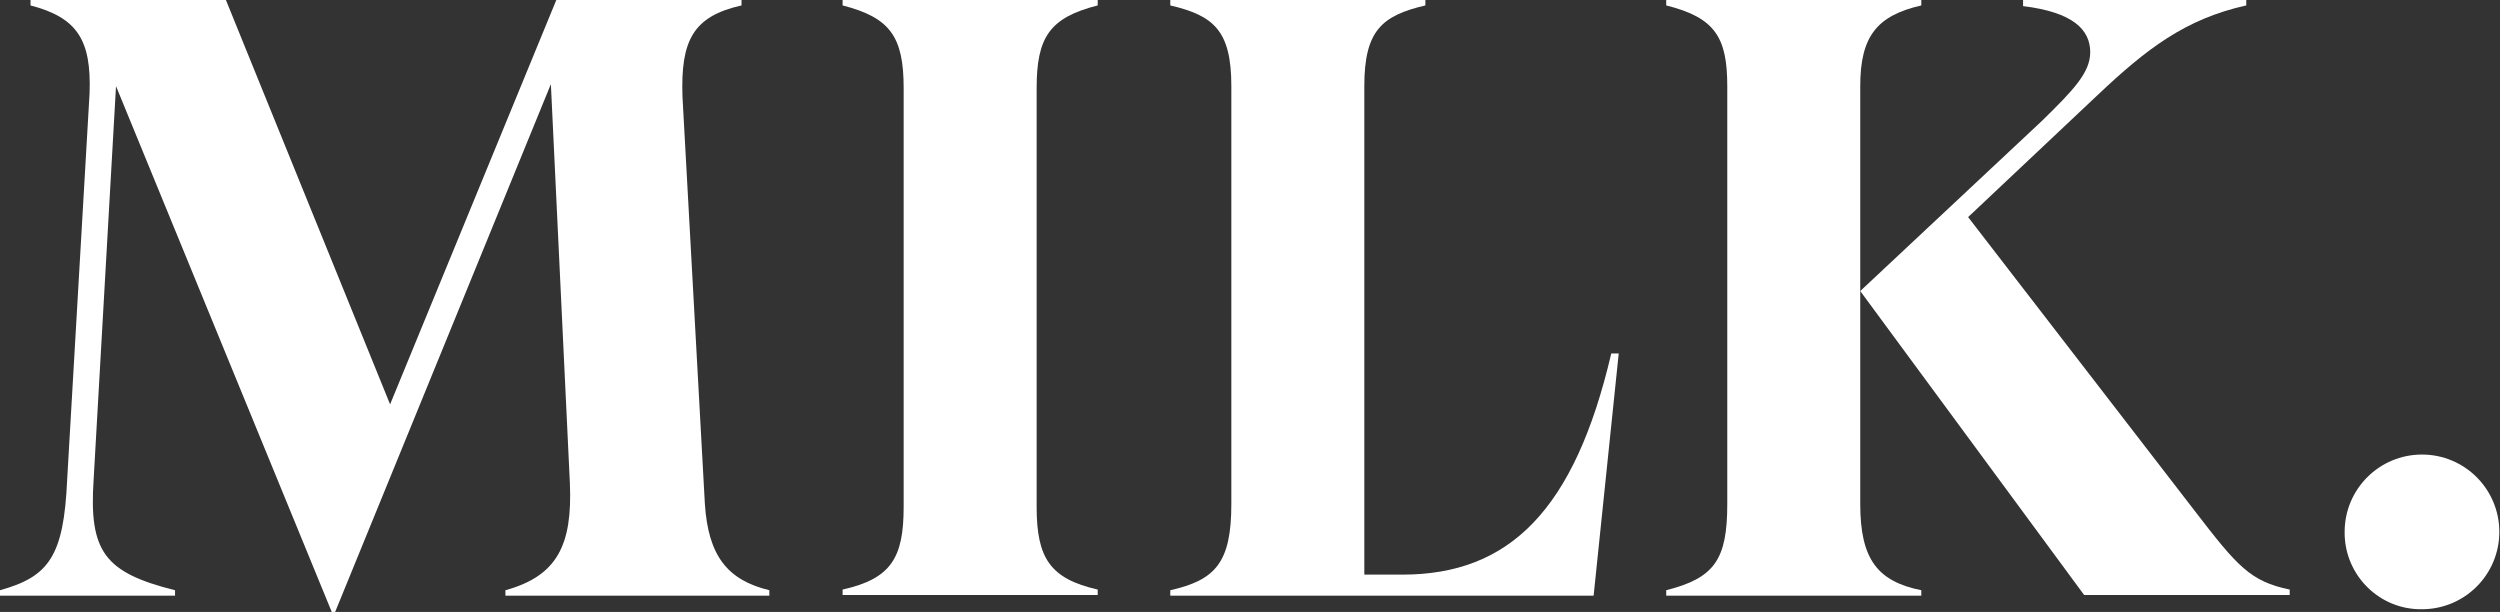 <?xml version="1.0" encoding="utf-8"?>
<!-- Generator: Adobe Illustrator 24.3.0, SVG Export Plug-In . SVG Version: 6.00 Build 0)  -->
<svg version="1.1" id="Ebene_1" xmlns="http://www.w3.org/2000/svg" xmlns:xlink="http://www.w3.org/1999/xlink" x="0px" y="0px"
	 viewBox="0 0 368.5 90.2" style="enable-background:new 0 0 368.5 90.2;" xml:space="preserve">
<rect x="0" y="0" width="368.5" height="90.2" fill="#333333" stroke="none"/>
<style type="text/css">
	.st0{fill:#FFFFFF;}
</style>
<g>
	<path class="st0" d="M17.1,12.7l-3.3,58c-0.7,10.6,1.6,13.7,12,16.3v0.8H0V87c7.2-2,9.4-5,9.9-16.3l3.3-56.9
		c0.3-7.9-1.8-11.2-8.7-13V0h28.8l24.2,59.6L82,0h27.3v0.8c-7.1,1.6-9,5.1-8.7,13.5l3.3,60c0.5,7.6,3.3,11.2,9.5,12.7v0.8H74.5V87
		c7.6-2.1,9.9-6.6,9.5-15.8l-2.8-58.8L49.4,90.2h-0.5L17.1,12.7z"/>
	<path class="st0" d="M152.8,13v61.7c0,7.6,2,10.6,9,12.2v0.8h-37.6v-0.8c7.1-1.6,9-4.6,9-12.2V13c0-7.6-2-10.4-9-12.2V0h37.6v0.8
		C154.7,2.6,152.8,5.5,152.8,13z"/>
	<path class="st0" d="M238.6,52.1l-3.7,35.7h-62.4V87c6.6-1.5,9-4,9-12.7V12.7c0-8.2-2.6-10.4-9-11.9V0h37.6v0.8
		c-6.4,1.5-9,3.7-9,11.9v72h5.6c15.8,0,25.4-9.5,30.8-32.6H238.6L238.6,52.1z"/>
	<path class="st0" d="M274.2,12.7v61.6c0,8.2,2.6,11.4,9,12.7v0.8h-37.6V87c7.1-1.8,9-4.5,9-12.7V12.7c0-7.2-1.8-10.1-9-11.9V0h37.6
		v0.8C276.7,2.3,274.2,5.3,274.2,12.7L274.2,12.7z"/>
	<path class="st0" d="M274.2,42.9L301,17.8c4.6-4.5,7.1-7.1,7.1-10.1c0-3.3-2.5-5.9-9.9-6.8V0h32.9v0.8c-9,2-14.7,6.4-21.9,13.2
		l-19.1,18l33.4,43.3c6.3,8.2,8.2,10.4,14,11.6v0.8h-30.3L274.2,42.9z"/>
	<path class="st0" d="M345.6,78.4c0-6.3,5.1-11.4,11.4-11.4s11.4,5.1,11.4,11.4s-5.1,11.4-11.4,11.4l0,0l0,0
		c-6.2,0.1-11.3-4.9-11.4-11.1l0,0l0,0V78.4z"/>
</g>
</svg>
